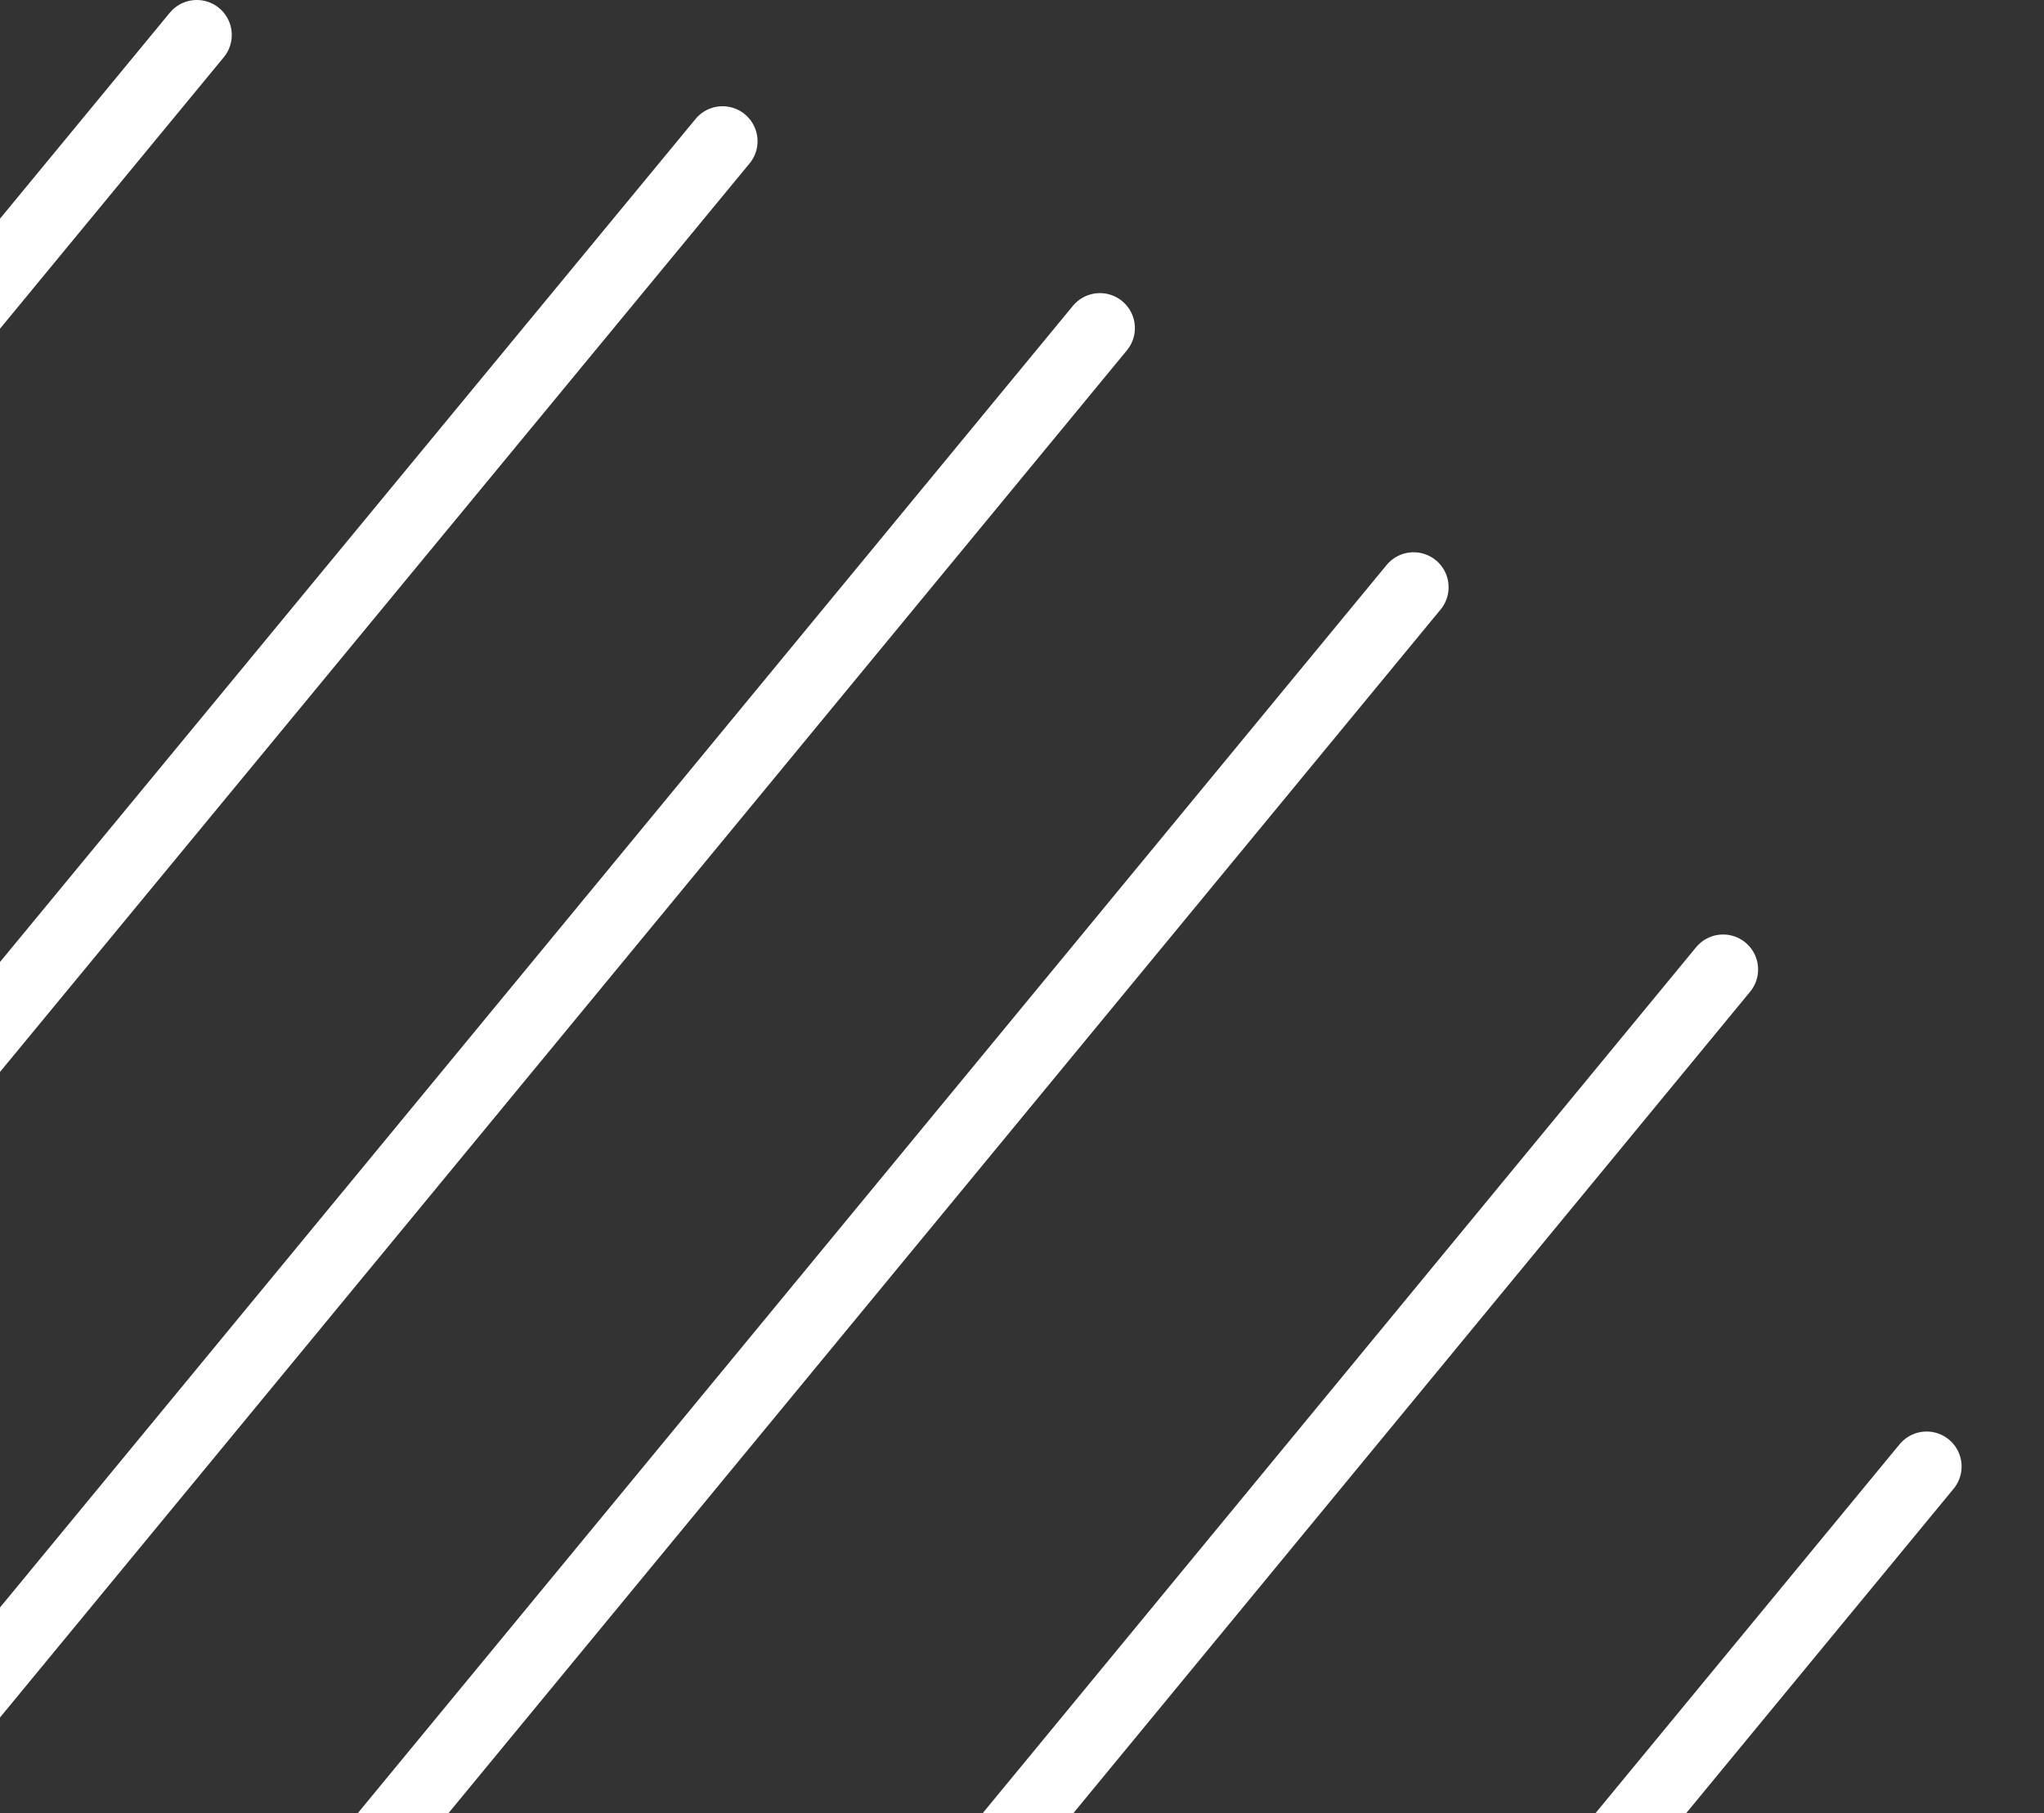 <svg width="222" height="197" viewBox="0 0 222 197" fill="none" xmlns="http://www.w3.org/2000/svg">
<rect x="0" y="0" width="222" height="197" fill="#333333" stroke="none"/>
<path d="M-22.375 440.357L209.25 159.317" stroke="white" stroke-width="7.6" stroke-miterlimit="10" stroke-linecap="round"/>
<path d="M-78.552 427.895L187.148 105.321" stroke="white" stroke-width="7.6" stroke-miterlimit="10" stroke-linecap="round"/>
<path d="M-210.252 284.84L21.373 3.8" stroke="white" stroke-width="7.6" stroke-miterlimit="10" stroke-linecap="round"/>
<path d="M-187.224 337.453L78.477 15.341" stroke="white" stroke-width="7.6" stroke-miterlimit="10" stroke-linecap="round"/>
<path d="M-125.982 402.982L153.533 63.796" stroke="white" stroke-width="7.6" stroke-miterlimit="10" stroke-linecap="round"/>
<path d="M-160.054 374.83L119.461 35.643" stroke="white" stroke-width="7.6" stroke-miterlimit="10" stroke-linecap="round"/>
</svg>

